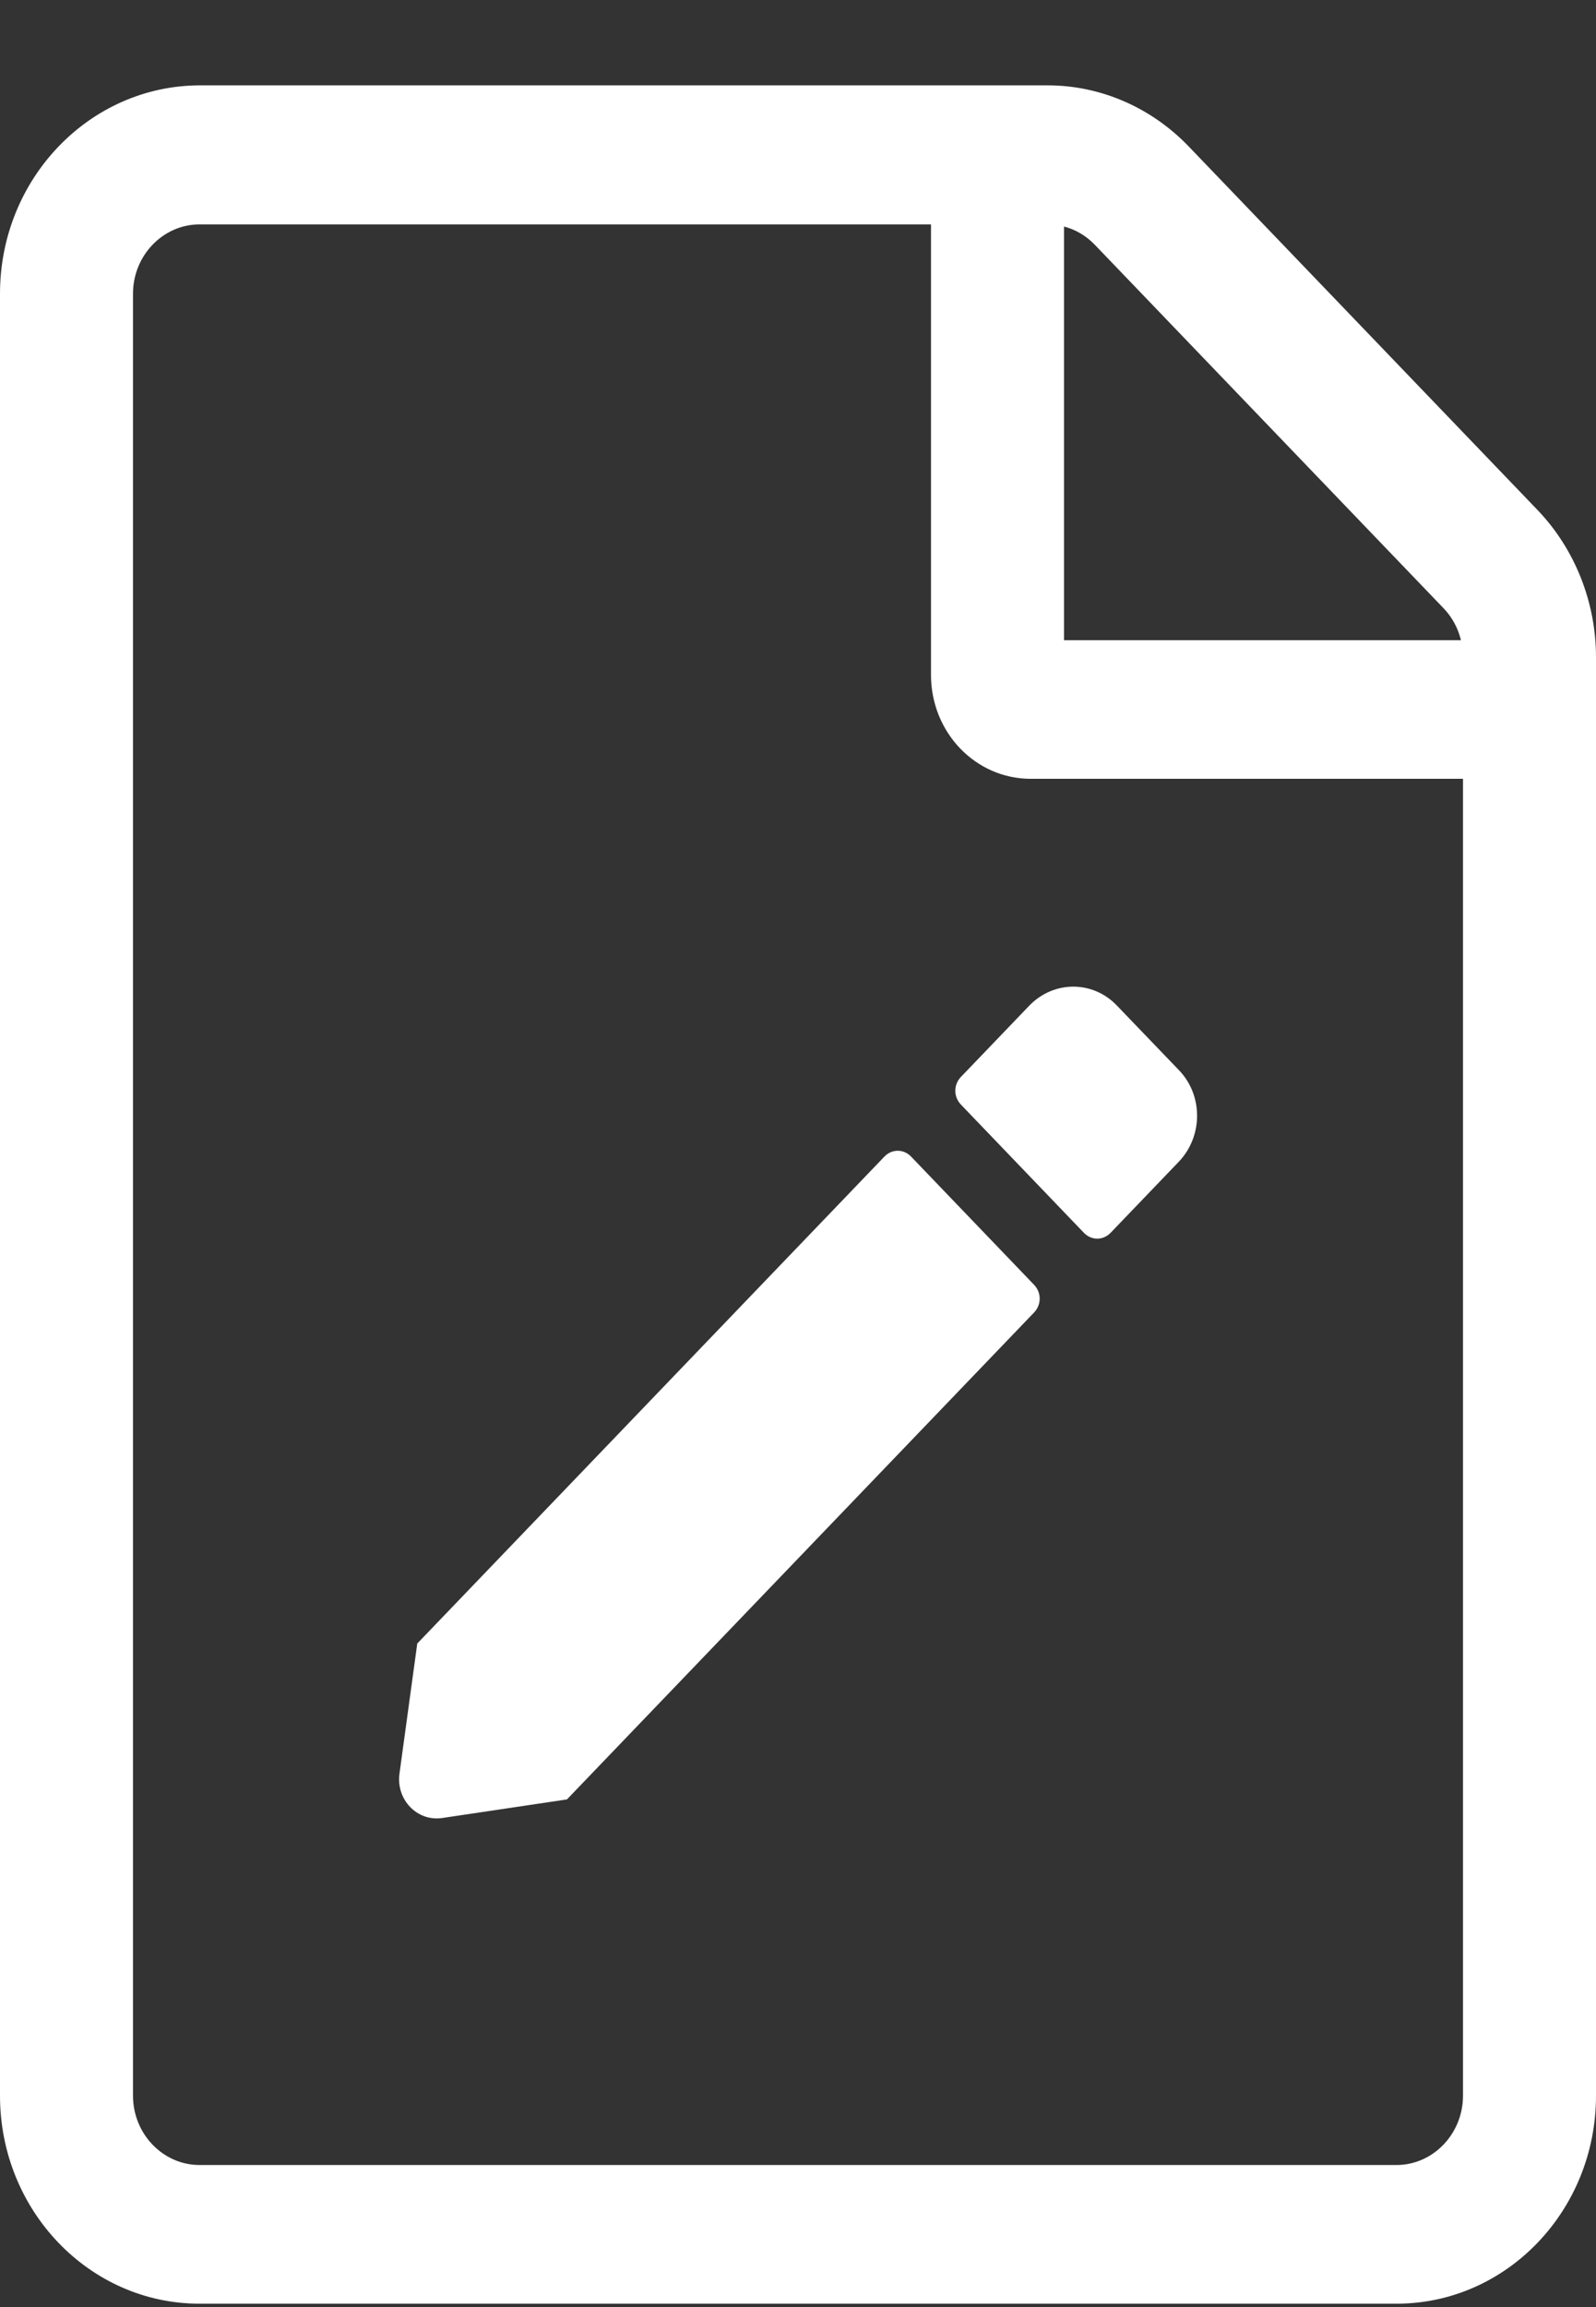 <?xml version="1.0" encoding="UTF-8"?>
<svg width="18px" height="26px" viewBox="0 0 18 26" version="1.1" xmlns="http://www.w3.org/2000/svg" xmlns:xlink="http://www.w3.org/1999/xlink">
    <rect x="0" y="0" width="18" height="26" fill="#333333" stroke="none"/>
    <title>Request a Quote Icon</title>
    <g id="Homepage" stroke="none" stroke-width="1" fill="none" fill-rule="evenodd">
        <g id="Desktop-HOMEPAGE-1.5-B2_dm-Development" transform="translate(-1731, -11)" fill="#FFFFFF" fill-rule="nonzero">
            <g id="Secondary-Nav-ALL" transform="translate(955, 0)">
                <g id="Request-a-Quote" transform="translate(765, 0)">
                    <g id="Request-a-Quote-Icon-2" transform="translate(11, 11)">
                        <path d="M15.75,25.962 C16.992,25.962 18,24.912 18,23.618 L18,7.406 C18,6.786 17.761,6.185 17.339,5.746 L13.406,1.65 C12.984,1.211 12.412,0.962 11.817,0.962 L2.25,0.962 C1.008,0.966 0,2.016 0,3.31 L0,23.618 C0,24.912 1.008,25.962 2.25,25.962 L15.75,25.962 Z M15.75,24.399 L2.25,24.399 C1.838,24.399 1.5,24.048 1.5,23.618 L1.5,3.31 C1.5,2.88 1.838,2.529 2.25,2.529 L10.5,2.529 L10.5,7.606 C10.5,8.255 11.002,8.777 11.625,8.777 L16.5,8.777 L16.5,23.618 C16.5,24.048 16.162,24.399 15.75,24.399 Z M16.477,7.215 L12,7.215 L12,2.553 C12.131,2.587 12.248,2.656 12.347,2.758 L16.28,6.854 C16.378,6.956 16.444,7.079 16.477,7.215 Z M12.525,13.894 L13.294,13.093 C13.57,12.805 13.57,12.341 13.294,12.058 L12.6,11.336 C12.328,11.047 11.883,11.047 11.606,11.336 L10.838,12.136 C10.753,12.224 10.753,12.361 10.838,12.449 L12.225,13.894 C12.309,13.981 12.441,13.981 12.525,13.894 Z M4.983,20.489 L6.394,20.279 L11.662,14.792 C11.747,14.704 11.747,14.567 11.662,14.479 L10.275,13.034 C10.191,12.947 10.059,12.947 9.975,13.034 L4.706,18.522 L4.505,19.991 C4.467,20.284 4.706,20.528 4.983,20.489 Z" id="Request-a-Quote-Icon"></path>
                    </g>
                </g>
            </g>
        </g>
    </g>
</svg>